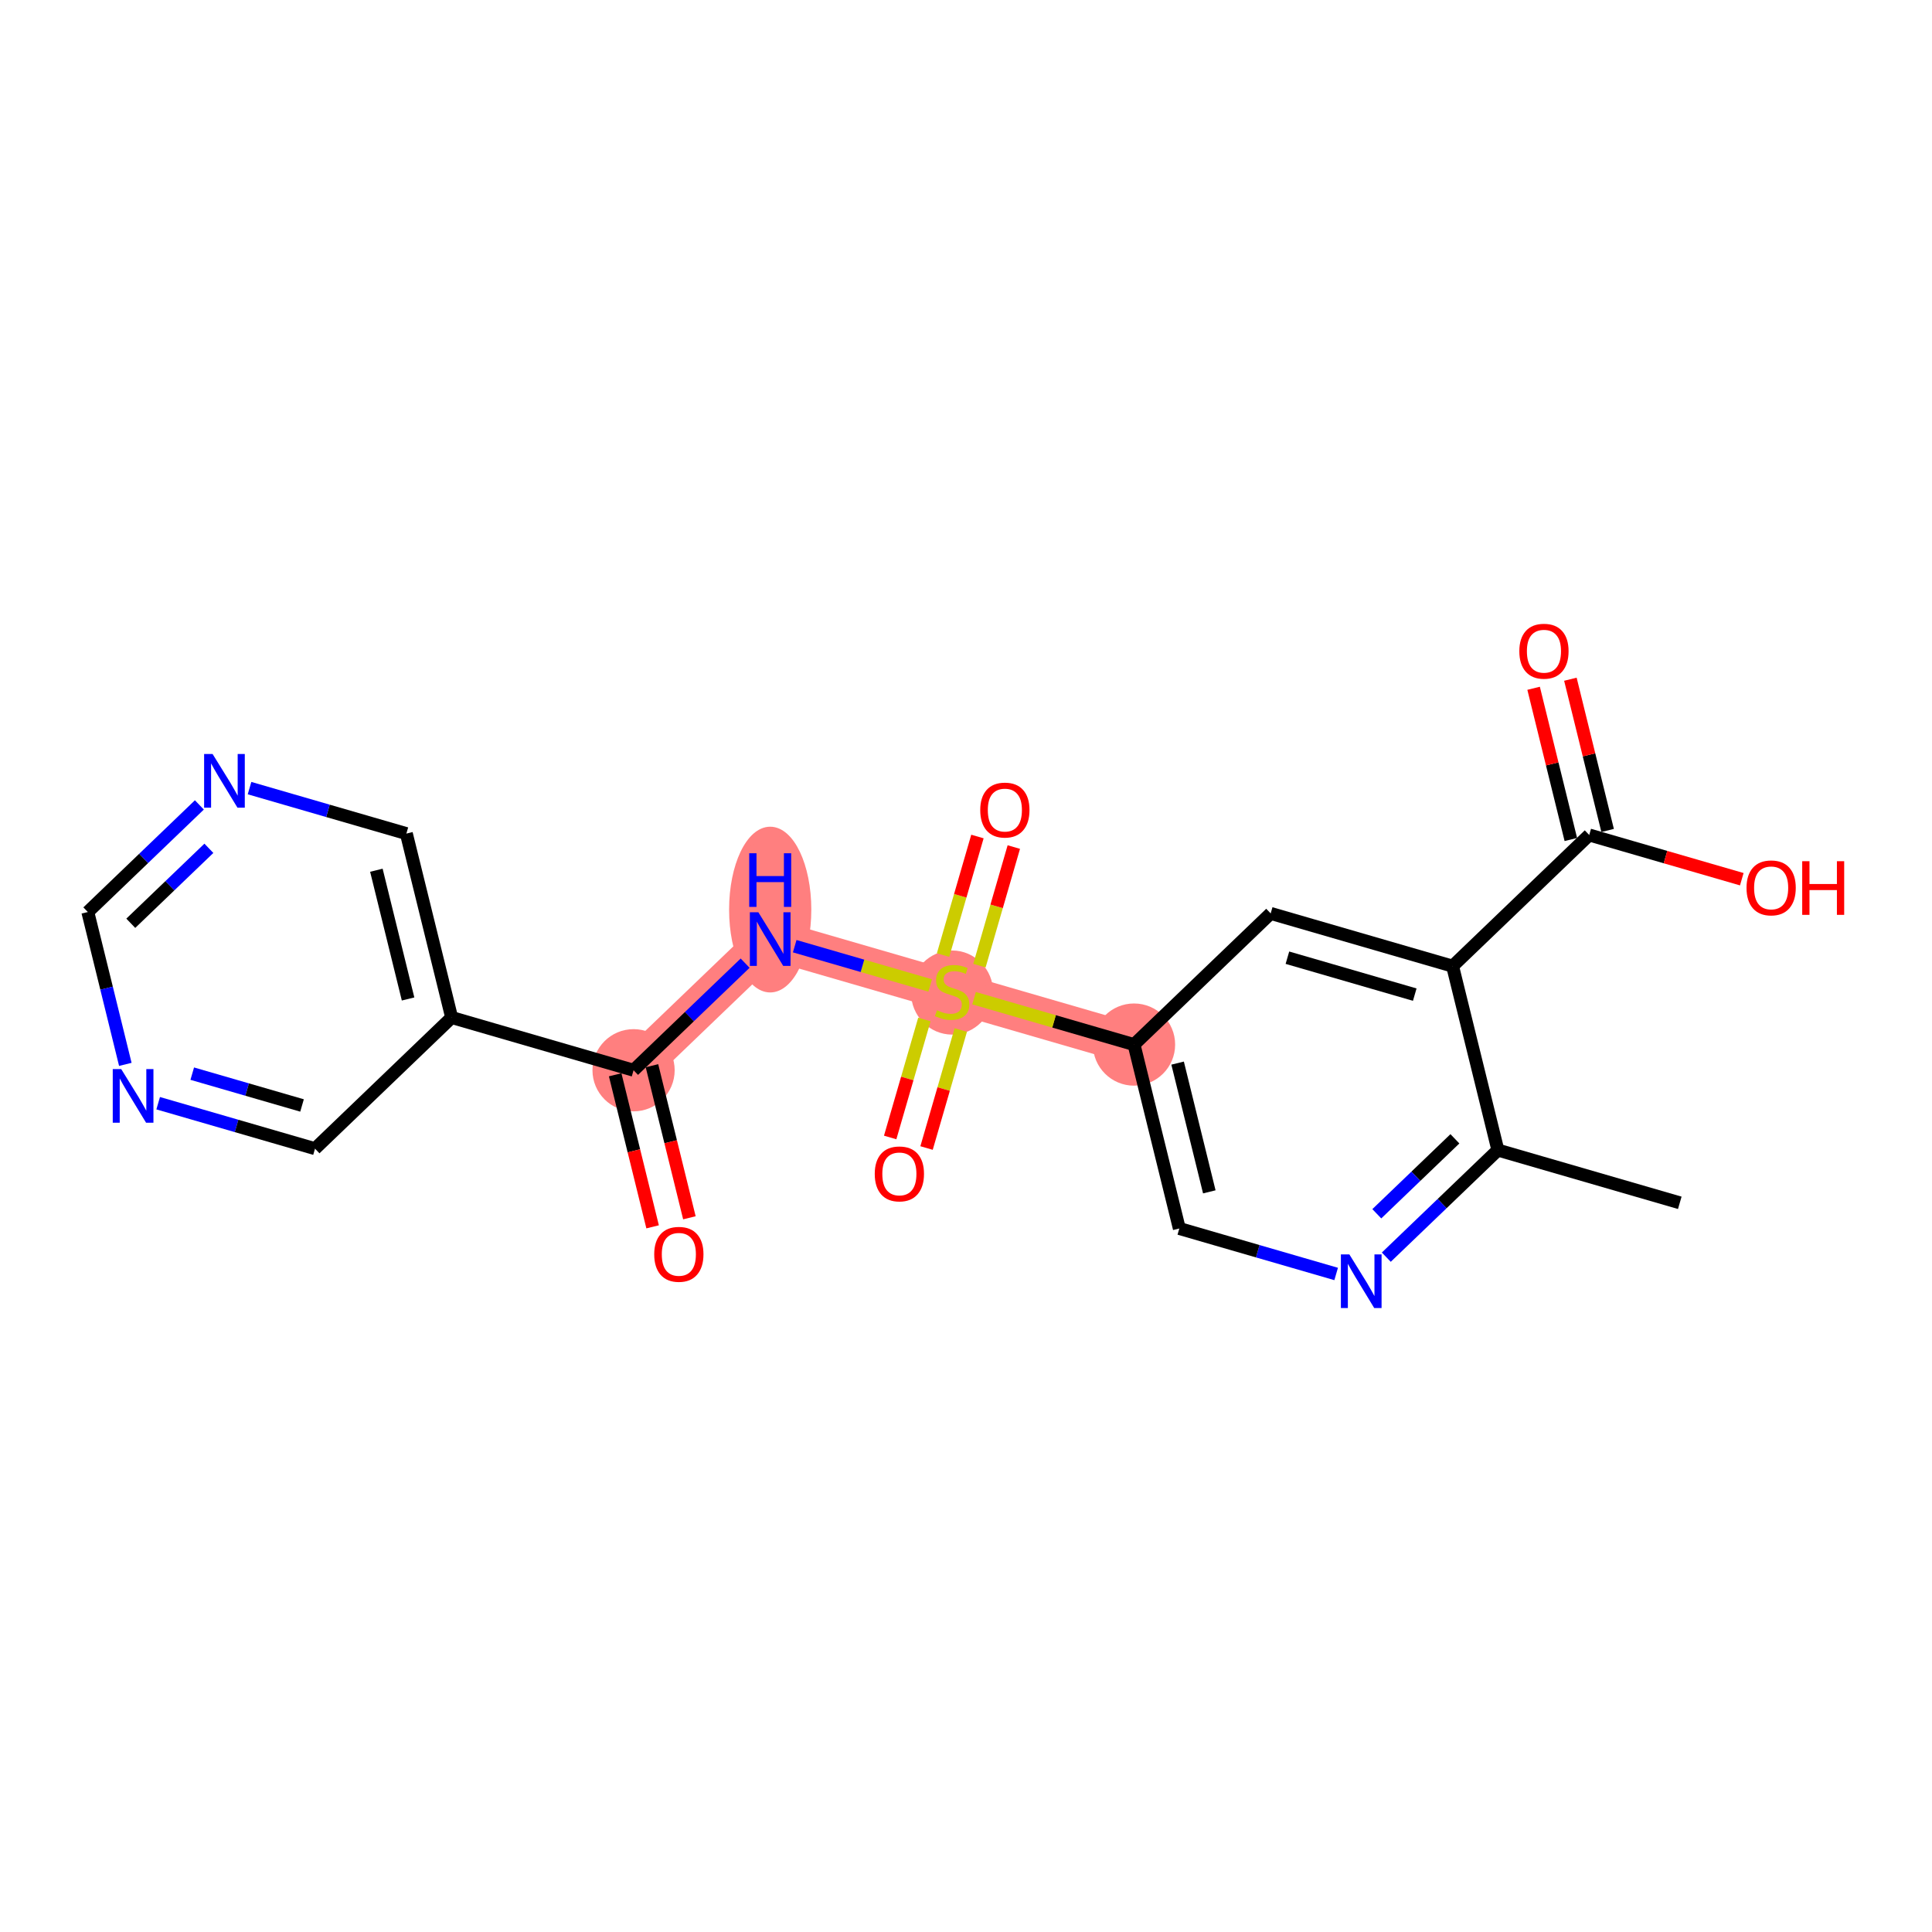 <?xml version='1.0' encoding='iso-8859-1'?>
<svg version='1.1' baseProfile='full'
              xmlns='http://www.w3.org/2000/svg'
                      xmlns:rdkit='http://www.rdkit.org/xml'
                      xmlns:xlink='http://www.w3.org/1999/xlink'
                  xml:space='preserve'
width='300px' height='300px' viewBox='0 0 300 300'>
<!-- END OF HEADER -->
<rect style='opacity:1.0;fill:#FFFFFF;stroke:none' width='300' height='300' x='0' y='0'> </rect>
<rect style='opacity:1.0;fill:#FFFFFF;stroke:none' width='300' height='300' x='0' y='0'> </rect>
<path d='M 176.093,162.201 L 147.845,154.011' style='fill:none;fill-rule:evenodd;stroke:#FF7F7F;stroke-width:6.3px;stroke-linecap:butt;stroke-linejoin:miter;stroke-opacity:1' />
<path d='M 147.845,154.011 L 119.597,145.82' style='fill:none;fill-rule:evenodd;stroke:#FF7F7F;stroke-width:6.3px;stroke-linecap:butt;stroke-linejoin:miter;stroke-opacity:1' />
<path d='M 119.597,145.82 L 98.38,166.188' style='fill:none;fill-rule:evenodd;stroke:#FF7F7F;stroke-width:6.3px;stroke-linecap:butt;stroke-linejoin:miter;stroke-opacity:1' />
<ellipse cx='176.093' cy='162.201' rx='5.882' ry='5.882'  style='fill:#FF7F7F;fill-rule:evenodd;stroke:#FF7F7F;stroke-width:1.0px;stroke-linecap:butt;stroke-linejoin:miter;stroke-opacity:1' />
<ellipse cx='147.845' cy='154.122' rx='5.882' ry='6.031'  style='fill:#FF7F7F;fill-rule:evenodd;stroke:#FF7F7F;stroke-width:1.0px;stroke-linecap:butt;stroke-linejoin:miter;stroke-opacity:1' />
<ellipse cx='119.597' cy='141.239' rx='5.882' ry='12.368'  style='fill:#FF7F7F;fill-rule:evenodd;stroke:#FF7F7F;stroke-width:1.0px;stroke-linecap:butt;stroke-linejoin:miter;stroke-opacity:1' />
<ellipse cx='98.38' cy='166.188' rx='5.882' ry='5.882'  style='fill:#FF7F7F;fill-rule:evenodd;stroke:#FF7F7F;stroke-width:1.0px;stroke-linecap:butt;stroke-linejoin:miter;stroke-opacity:1' />
<path class='bond-0 atom-0 atom-1' d='M 260.836,186.773 L 232.588,178.582' style='fill:none;fill-rule:evenodd;stroke:#000000;stroke-width:2.0px;stroke-linecap:butt;stroke-linejoin:miter;stroke-opacity:1' />
<path class='bond-1 atom-1 atom-2' d='M 232.588,178.582 L 223.927,186.897' style='fill:none;fill-rule:evenodd;stroke:#000000;stroke-width:2.0px;stroke-linecap:butt;stroke-linejoin:miter;stroke-opacity:1' />
<path class='bond-1 atom-1 atom-2' d='M 223.927,186.897 L 215.265,195.212' style='fill:none;fill-rule:evenodd;stroke:#0000FF;stroke-width:2.0px;stroke-linecap:butt;stroke-linejoin:miter;stroke-opacity:1' />
<path class='bond-1 atom-1 atom-2' d='M 225.916,176.833 L 219.853,182.654' style='fill:none;fill-rule:evenodd;stroke:#000000;stroke-width:2.0px;stroke-linecap:butt;stroke-linejoin:miter;stroke-opacity:1' />
<path class='bond-1 atom-1 atom-2' d='M 219.853,182.654 L 213.79,188.474' style='fill:none;fill-rule:evenodd;stroke:#0000FF;stroke-width:2.0px;stroke-linecap:butt;stroke-linejoin:miter;stroke-opacity:1' />
<path class='bond-21 atom-18 atom-1' d='M 225.558,150.024 L 232.588,178.582' style='fill:none;fill-rule:evenodd;stroke:#000000;stroke-width:2.0px;stroke-linecap:butt;stroke-linejoin:miter;stroke-opacity:1' />
<path class='bond-2 atom-2 atom-3' d='M 207.477,197.821 L 195.3,194.29' style='fill:none;fill-rule:evenodd;stroke:#0000FF;stroke-width:2.0px;stroke-linecap:butt;stroke-linejoin:miter;stroke-opacity:1' />
<path class='bond-2 atom-2 atom-3' d='M 195.3,194.29 L 183.124,190.76' style='fill:none;fill-rule:evenodd;stroke:#000000;stroke-width:2.0px;stroke-linecap:butt;stroke-linejoin:miter;stroke-opacity:1' />
<path class='bond-3 atom-3 atom-4' d='M 183.124,190.76 L 176.093,162.201' style='fill:none;fill-rule:evenodd;stroke:#000000;stroke-width:2.0px;stroke-linecap:butt;stroke-linejoin:miter;stroke-opacity:1' />
<path class='bond-3 atom-3 atom-4' d='M 187.781,185.07 L 182.859,165.079' style='fill:none;fill-rule:evenodd;stroke:#000000;stroke-width:2.0px;stroke-linecap:butt;stroke-linejoin:miter;stroke-opacity:1' />
<path class='bond-4 atom-4 atom-5' d='M 176.093,162.201 L 163.672,158.6' style='fill:none;fill-rule:evenodd;stroke:#000000;stroke-width:2.0px;stroke-linecap:butt;stroke-linejoin:miter;stroke-opacity:1' />
<path class='bond-4 atom-4 atom-5' d='M 163.672,158.6 L 151.251,154.998' style='fill:none;fill-rule:evenodd;stroke:#CCCC00;stroke-width:2.0px;stroke-linecap:butt;stroke-linejoin:miter;stroke-opacity:1' />
<path class='bond-16 atom-4 atom-17' d='M 176.093,162.201 L 197.31,141.833' style='fill:none;fill-rule:evenodd;stroke:#000000;stroke-width:2.0px;stroke-linecap:butt;stroke-linejoin:miter;stroke-opacity:1' />
<path class='bond-5 atom-5 atom-6' d='M 152.087,149.942 L 154.756,140.736' style='fill:none;fill-rule:evenodd;stroke:#CCCC00;stroke-width:2.0px;stroke-linecap:butt;stroke-linejoin:miter;stroke-opacity:1' />
<path class='bond-5 atom-5 atom-6' d='M 154.756,140.736 L 157.425,131.531' style='fill:none;fill-rule:evenodd;stroke:#FF0000;stroke-width:2.0px;stroke-linecap:butt;stroke-linejoin:miter;stroke-opacity:1' />
<path class='bond-5 atom-5 atom-6' d='M 146.437,148.303 L 149.106,139.098' style='fill:none;fill-rule:evenodd;stroke:#CCCC00;stroke-width:2.0px;stroke-linecap:butt;stroke-linejoin:miter;stroke-opacity:1' />
<path class='bond-5 atom-5 atom-6' d='M 149.106,139.098 L 151.776,129.893' style='fill:none;fill-rule:evenodd;stroke:#FF0000;stroke-width:2.0px;stroke-linecap:butt;stroke-linejoin:miter;stroke-opacity:1' />
<path class='bond-6 atom-5 atom-7' d='M 143.538,158.303 L 140.882,167.464' style='fill:none;fill-rule:evenodd;stroke:#CCCC00;stroke-width:2.0px;stroke-linecap:butt;stroke-linejoin:miter;stroke-opacity:1' />
<path class='bond-6 atom-5 atom-7' d='M 140.882,167.464 L 138.225,176.626' style='fill:none;fill-rule:evenodd;stroke:#FF0000;stroke-width:2.0px;stroke-linecap:butt;stroke-linejoin:miter;stroke-opacity:1' />
<path class='bond-6 atom-5 atom-7' d='M 149.188,159.941 L 146.531,169.103' style='fill:none;fill-rule:evenodd;stroke:#CCCC00;stroke-width:2.0px;stroke-linecap:butt;stroke-linejoin:miter;stroke-opacity:1' />
<path class='bond-6 atom-5 atom-7' d='M 146.531,169.103 L 143.875,178.264' style='fill:none;fill-rule:evenodd;stroke:#FF0000;stroke-width:2.0px;stroke-linecap:butt;stroke-linejoin:miter;stroke-opacity:1' />
<path class='bond-7 atom-5 atom-8' d='M 144.439,153.023 L 133.921,149.973' style='fill:none;fill-rule:evenodd;stroke:#CCCC00;stroke-width:2.0px;stroke-linecap:butt;stroke-linejoin:miter;stroke-opacity:1' />
<path class='bond-7 atom-5 atom-8' d='M 133.921,149.973 L 123.402,146.924' style='fill:none;fill-rule:evenodd;stroke:#0000FF;stroke-width:2.0px;stroke-linecap:butt;stroke-linejoin:miter;stroke-opacity:1' />
<path class='bond-8 atom-8 atom-9' d='M 115.703,149.558 L 107.041,157.873' style='fill:none;fill-rule:evenodd;stroke:#0000FF;stroke-width:2.0px;stroke-linecap:butt;stroke-linejoin:miter;stroke-opacity:1' />
<path class='bond-8 atom-8 atom-9' d='M 107.041,157.873 L 98.38,166.188' style='fill:none;fill-rule:evenodd;stroke:#000000;stroke-width:2.0px;stroke-linecap:butt;stroke-linejoin:miter;stroke-opacity:1' />
<path class='bond-9 atom-9 atom-10' d='M 95.524,166.891 L 98.43,178.697' style='fill:none;fill-rule:evenodd;stroke:#000000;stroke-width:2.0px;stroke-linecap:butt;stroke-linejoin:miter;stroke-opacity:1' />
<path class='bond-9 atom-9 atom-10' d='M 98.43,178.697 L 101.337,190.503' style='fill:none;fill-rule:evenodd;stroke:#FF0000;stroke-width:2.0px;stroke-linecap:butt;stroke-linejoin:miter;stroke-opacity:1' />
<path class='bond-9 atom-9 atom-10' d='M 101.236,165.485 L 104.142,177.291' style='fill:none;fill-rule:evenodd;stroke:#000000;stroke-width:2.0px;stroke-linecap:butt;stroke-linejoin:miter;stroke-opacity:1' />
<path class='bond-9 atom-9 atom-10' d='M 104.142,177.291 L 107.049,189.097' style='fill:none;fill-rule:evenodd;stroke:#FF0000;stroke-width:2.0px;stroke-linecap:butt;stroke-linejoin:miter;stroke-opacity:1' />
<path class='bond-10 atom-9 atom-11' d='M 98.38,166.188 L 70.132,157.998' style='fill:none;fill-rule:evenodd;stroke:#000000;stroke-width:2.0px;stroke-linecap:butt;stroke-linejoin:miter;stroke-opacity:1' />
<path class='bond-11 atom-11 atom-12' d='M 70.132,157.998 L 63.101,129.439' style='fill:none;fill-rule:evenodd;stroke:#000000;stroke-width:2.0px;stroke-linecap:butt;stroke-linejoin:miter;stroke-opacity:1' />
<path class='bond-11 atom-11 atom-12' d='M 63.366,155.12 L 58.444,135.129' style='fill:none;fill-rule:evenodd;stroke:#000000;stroke-width:2.0px;stroke-linecap:butt;stroke-linejoin:miter;stroke-opacity:1' />
<path class='bond-22 atom-16 atom-11' d='M 48.915,178.366 L 70.132,157.998' style='fill:none;fill-rule:evenodd;stroke:#000000;stroke-width:2.0px;stroke-linecap:butt;stroke-linejoin:miter;stroke-opacity:1' />
<path class='bond-12 atom-12 atom-13' d='M 63.101,129.439 L 50.924,125.909' style='fill:none;fill-rule:evenodd;stroke:#000000;stroke-width:2.0px;stroke-linecap:butt;stroke-linejoin:miter;stroke-opacity:1' />
<path class='bond-12 atom-12 atom-13' d='M 50.924,125.909 L 38.748,122.378' style='fill:none;fill-rule:evenodd;stroke:#0000FF;stroke-width:2.0px;stroke-linecap:butt;stroke-linejoin:miter;stroke-opacity:1' />
<path class='bond-13 atom-13 atom-14' d='M 30.959,124.987 L 22.298,133.302' style='fill:none;fill-rule:evenodd;stroke:#0000FF;stroke-width:2.0px;stroke-linecap:butt;stroke-linejoin:miter;stroke-opacity:1' />
<path class='bond-13 atom-13 atom-14' d='M 22.298,133.302 L 13.636,141.617' style='fill:none;fill-rule:evenodd;stroke:#000000;stroke-width:2.0px;stroke-linecap:butt;stroke-linejoin:miter;stroke-opacity:1' />
<path class='bond-13 atom-13 atom-14' d='M 32.435,131.725 L 26.372,137.545' style='fill:none;fill-rule:evenodd;stroke:#0000FF;stroke-width:2.0px;stroke-linecap:butt;stroke-linejoin:miter;stroke-opacity:1' />
<path class='bond-13 atom-13 atom-14' d='M 26.372,137.545 L 20.308,143.366' style='fill:none;fill-rule:evenodd;stroke:#000000;stroke-width:2.0px;stroke-linecap:butt;stroke-linejoin:miter;stroke-opacity:1' />
<path class='bond-14 atom-14 atom-15' d='M 13.636,141.617 L 16.549,153.446' style='fill:none;fill-rule:evenodd;stroke:#000000;stroke-width:2.0px;stroke-linecap:butt;stroke-linejoin:miter;stroke-opacity:1' />
<path class='bond-14 atom-14 atom-15' d='M 16.549,153.446 L 19.461,165.276' style='fill:none;fill-rule:evenodd;stroke:#0000FF;stroke-width:2.0px;stroke-linecap:butt;stroke-linejoin:miter;stroke-opacity:1' />
<path class='bond-15 atom-15 atom-16' d='M 24.561,171.305 L 36.738,174.835' style='fill:none;fill-rule:evenodd;stroke:#0000FF;stroke-width:2.0px;stroke-linecap:butt;stroke-linejoin:miter;stroke-opacity:1' />
<path class='bond-15 atom-15 atom-16' d='M 36.738,174.835 L 48.915,178.366' style='fill:none;fill-rule:evenodd;stroke:#000000;stroke-width:2.0px;stroke-linecap:butt;stroke-linejoin:miter;stroke-opacity:1' />
<path class='bond-15 atom-15 atom-16' d='M 29.852,166.714 L 38.376,169.186' style='fill:none;fill-rule:evenodd;stroke:#0000FF;stroke-width:2.0px;stroke-linecap:butt;stroke-linejoin:miter;stroke-opacity:1' />
<path class='bond-15 atom-15 atom-16' d='M 38.376,169.186 L 46.9,171.657' style='fill:none;fill-rule:evenodd;stroke:#000000;stroke-width:2.0px;stroke-linecap:butt;stroke-linejoin:miter;stroke-opacity:1' />
<path class='bond-17 atom-17 atom-18' d='M 197.31,141.833 L 225.558,150.024' style='fill:none;fill-rule:evenodd;stroke:#000000;stroke-width:2.0px;stroke-linecap:butt;stroke-linejoin:miter;stroke-opacity:1' />
<path class='bond-17 atom-17 atom-18' d='M 199.909,148.711 L 219.682,154.445' style='fill:none;fill-rule:evenodd;stroke:#000000;stroke-width:2.0px;stroke-linecap:butt;stroke-linejoin:miter;stroke-opacity:1' />
<path class='bond-18 atom-18 atom-19' d='M 225.558,150.024 L 246.775,129.655' style='fill:none;fill-rule:evenodd;stroke:#000000;stroke-width:2.0px;stroke-linecap:butt;stroke-linejoin:miter;stroke-opacity:1' />
<path class='bond-19 atom-19 atom-20' d='M 249.631,128.952 L 246.74,117.211' style='fill:none;fill-rule:evenodd;stroke:#000000;stroke-width:2.0px;stroke-linecap:butt;stroke-linejoin:miter;stroke-opacity:1' />
<path class='bond-19 atom-19 atom-20' d='M 246.74,117.211 L 243.85,105.47' style='fill:none;fill-rule:evenodd;stroke:#FF0000;stroke-width:2.0px;stroke-linecap:butt;stroke-linejoin:miter;stroke-opacity:1' />
<path class='bond-19 atom-19 atom-20' d='M 243.919,130.358 L 241.028,118.617' style='fill:none;fill-rule:evenodd;stroke:#000000;stroke-width:2.0px;stroke-linecap:butt;stroke-linejoin:miter;stroke-opacity:1' />
<path class='bond-19 atom-19 atom-20' d='M 241.028,118.617 L 238.138,106.876' style='fill:none;fill-rule:evenodd;stroke:#FF0000;stroke-width:2.0px;stroke-linecap:butt;stroke-linejoin:miter;stroke-opacity:1' />
<path class='bond-20 atom-19 atom-21' d='M 246.775,129.655 L 258.619,133.09' style='fill:none;fill-rule:evenodd;stroke:#000000;stroke-width:2.0px;stroke-linecap:butt;stroke-linejoin:miter;stroke-opacity:1' />
<path class='bond-20 atom-19 atom-21' d='M 258.619,133.09 L 270.464,136.524' style='fill:none;fill-rule:evenodd;stroke:#FF0000;stroke-width:2.0px;stroke-linecap:butt;stroke-linejoin:miter;stroke-opacity:1' />
<path  class='atom-2' d='M 209.53 194.786
L 212.26 199.197
Q 212.53 199.633, 212.965 200.421
Q 213.401 201.209, 213.424 201.256
L 213.424 194.786
L 214.53 194.786
L 214.53 203.115
L 213.389 203.115
L 210.46 198.291
Q 210.118 197.727, 209.754 197.08
Q 209.401 196.433, 209.295 196.233
L 209.295 203.115
L 208.213 203.115
L 208.213 194.786
L 209.53 194.786
' fill='#0000FF'/>
<path  class='atom-5' d='M 145.492 156.869
Q 145.586 156.905, 145.974 157.069
Q 146.363 157.234, 146.786 157.34
Q 147.221 157.434, 147.645 157.434
Q 148.433 157.434, 148.892 157.058
Q 149.351 156.669, 149.351 155.999
Q 149.351 155.54, 149.115 155.258
Q 148.892 154.975, 148.539 154.822
Q 148.186 154.67, 147.598 154.493
Q 146.857 154.27, 146.41 154.058
Q 145.974 153.846, 145.657 153.399
Q 145.351 152.952, 145.351 152.199
Q 145.351 151.152, 146.057 150.505
Q 146.774 149.858, 148.186 149.858
Q 149.151 149.858, 150.245 150.317
L 149.974 151.223
Q 148.974 150.811, 148.221 150.811
Q 147.41 150.811, 146.963 151.152
Q 146.515 151.481, 146.527 152.058
Q 146.527 152.505, 146.751 152.775
Q 146.986 153.046, 147.315 153.199
Q 147.657 153.352, 148.221 153.528
Q 148.974 153.764, 149.421 153.999
Q 149.868 154.234, 150.186 154.717
Q 150.515 155.187, 150.515 155.999
Q 150.515 157.152, 149.739 157.775
Q 148.974 158.387, 147.692 158.387
Q 146.951 158.387, 146.386 158.222
Q 145.833 158.069, 145.174 157.799
L 145.492 156.869
' fill='#CCCC00'/>
<path  class='atom-6' d='M 152.212 125.786
Q 152.212 123.786, 153.2 122.669
Q 154.188 121.551, 156.035 121.551
Q 157.882 121.551, 158.871 122.669
Q 159.859 123.786, 159.859 125.786
Q 159.859 127.81, 158.859 128.963
Q 157.859 130.104, 156.035 130.104
Q 154.2 130.104, 153.2 128.963
Q 152.212 127.822, 152.212 125.786
M 156.035 129.163
Q 157.306 129.163, 157.988 128.316
Q 158.682 127.457, 158.682 125.786
Q 158.682 124.151, 157.988 123.328
Q 157.306 122.492, 156.035 122.492
Q 154.765 122.492, 154.071 123.316
Q 153.388 124.139, 153.388 125.786
Q 153.388 127.469, 154.071 128.316
Q 154.765 129.163, 156.035 129.163
' fill='#FF0000'/>
<path  class='atom-7' d='M 135.831 182.282
Q 135.831 180.282, 136.819 179.164
Q 137.807 178.047, 139.654 178.047
Q 141.501 178.047, 142.49 179.164
Q 143.478 180.282, 143.478 182.282
Q 143.478 184.306, 142.478 185.459
Q 141.478 186.6, 139.654 186.6
Q 137.819 186.6, 136.819 185.459
Q 135.831 184.317, 135.831 182.282
M 139.654 185.658
Q 140.925 185.658, 141.607 184.811
Q 142.301 183.953, 142.301 182.282
Q 142.301 180.647, 141.607 179.823
Q 140.925 178.988, 139.654 178.988
Q 138.384 178.988, 137.69 179.812
Q 137.007 180.635, 137.007 182.282
Q 137.007 183.964, 137.69 184.811
Q 138.384 185.658, 139.654 185.658
' fill='#FF0000'/>
<path  class='atom-8' d='M 117.756 141.656
L 120.485 146.067
Q 120.756 146.503, 121.191 147.291
Q 121.626 148.079, 121.65 148.126
L 121.65 141.656
L 122.756 141.656
L 122.756 149.985
L 121.615 149.985
L 118.685 145.161
Q 118.344 144.597, 117.979 143.95
Q 117.626 143.303, 117.521 143.103
L 117.521 149.985
L 116.438 149.985
L 116.438 141.656
L 117.756 141.656
' fill='#0000FF'/>
<path  class='atom-8' d='M 116.338 132.493
L 117.468 132.493
L 117.468 136.034
L 121.726 136.034
L 121.726 132.493
L 122.856 132.493
L 122.856 140.823
L 121.726 140.823
L 121.726 136.976
L 117.468 136.976
L 117.468 140.823
L 116.338 140.823
L 116.338 132.493
' fill='#0000FF'/>
<path  class='atom-10' d='M 101.587 194.77
Q 101.587 192.77, 102.575 191.653
Q 103.564 190.535, 105.411 190.535
Q 107.258 190.535, 108.246 191.653
Q 109.234 192.77, 109.234 194.77
Q 109.234 196.794, 108.234 197.947
Q 107.234 199.088, 105.411 199.088
Q 103.575 199.088, 102.575 197.947
Q 101.587 196.806, 101.587 194.77
M 105.411 198.147
Q 106.681 198.147, 107.364 197.3
Q 108.058 196.441, 108.058 194.77
Q 108.058 193.135, 107.364 192.312
Q 106.681 191.476, 105.411 191.476
Q 104.14 191.476, 103.446 192.3
Q 102.764 193.123, 102.764 194.77
Q 102.764 196.453, 103.446 197.3
Q 104.14 198.147, 105.411 198.147
' fill='#FF0000'/>
<path  class='atom-13' d='M 33.012 117.084
L 35.742 121.496
Q 36.012 121.931, 36.447 122.719
Q 36.883 123.508, 36.906 123.555
L 36.906 117.084
L 38.012 117.084
L 38.012 125.413
L 36.871 125.413
L 33.942 120.59
Q 33.6 120.025, 33.236 119.378
Q 32.883 118.731, 32.777 118.531
L 32.777 125.413
L 31.695 125.413
L 31.695 117.084
L 33.012 117.084
' fill='#0000FF'/>
<path  class='atom-15' d='M 18.826 166.011
L 21.555 170.423
Q 21.826 170.858, 22.261 171.646
Q 22.697 172.434, 22.72 172.481
L 22.72 166.011
L 23.826 166.011
L 23.826 174.34
L 22.685 174.34
L 19.755 169.517
Q 19.414 168.952, 19.049 168.305
Q 18.697 167.658, 18.591 167.458
L 18.591 174.34
L 17.508 174.34
L 17.508 166.011
L 18.826 166.011
' fill='#0000FF'/>
<path  class='atom-20' d='M 235.921 101.12
Q 235.921 99.12, 236.909 98.003
Q 237.897 96.885, 239.744 96.885
Q 241.591 96.885, 242.579 98.003
Q 243.567 99.12, 243.567 101.12
Q 243.567 103.144, 242.567 104.297
Q 241.568 105.438, 239.744 105.438
Q 237.909 105.438, 236.909 104.297
Q 235.921 103.156, 235.921 101.12
M 239.744 104.497
Q 241.015 104.497, 241.697 103.65
Q 242.391 102.791, 242.391 101.12
Q 242.391 99.485, 241.697 98.662
Q 241.015 97.826, 239.744 97.826
Q 238.473 97.826, 237.779 98.65
Q 237.097 99.473, 237.097 101.12
Q 237.097 102.803, 237.779 103.65
Q 238.473 104.497, 239.744 104.497
' fill='#FF0000'/>
<path  class='atom-21' d='M 271.199 137.869
Q 271.199 135.869, 272.187 134.752
Q 273.176 133.634, 275.023 133.634
Q 276.87 133.634, 277.858 134.752
Q 278.846 135.869, 278.846 137.869
Q 278.846 139.893, 277.846 141.046
Q 276.846 142.187, 275.023 142.187
Q 273.187 142.187, 272.187 141.046
Q 271.199 139.905, 271.199 137.869
M 275.023 141.246
Q 276.293 141.246, 276.976 140.399
Q 277.67 139.54, 277.67 137.869
Q 277.67 136.234, 276.976 135.411
Q 276.293 134.575, 275.023 134.575
Q 273.752 134.575, 273.058 135.399
Q 272.376 136.222, 272.376 137.869
Q 272.376 139.552, 273.058 140.399
Q 273.752 141.246, 275.023 141.246
' fill='#FF0000'/>
<path  class='atom-21' d='M 279.846 133.728
L 280.975 133.728
L 280.975 137.269
L 285.234 137.269
L 285.234 133.728
L 286.364 133.728
L 286.364 142.058
L 285.234 142.058
L 285.234 138.211
L 280.975 138.211
L 280.975 142.058
L 279.846 142.058
L 279.846 133.728
' fill='#FF0000'/>
</svg>
